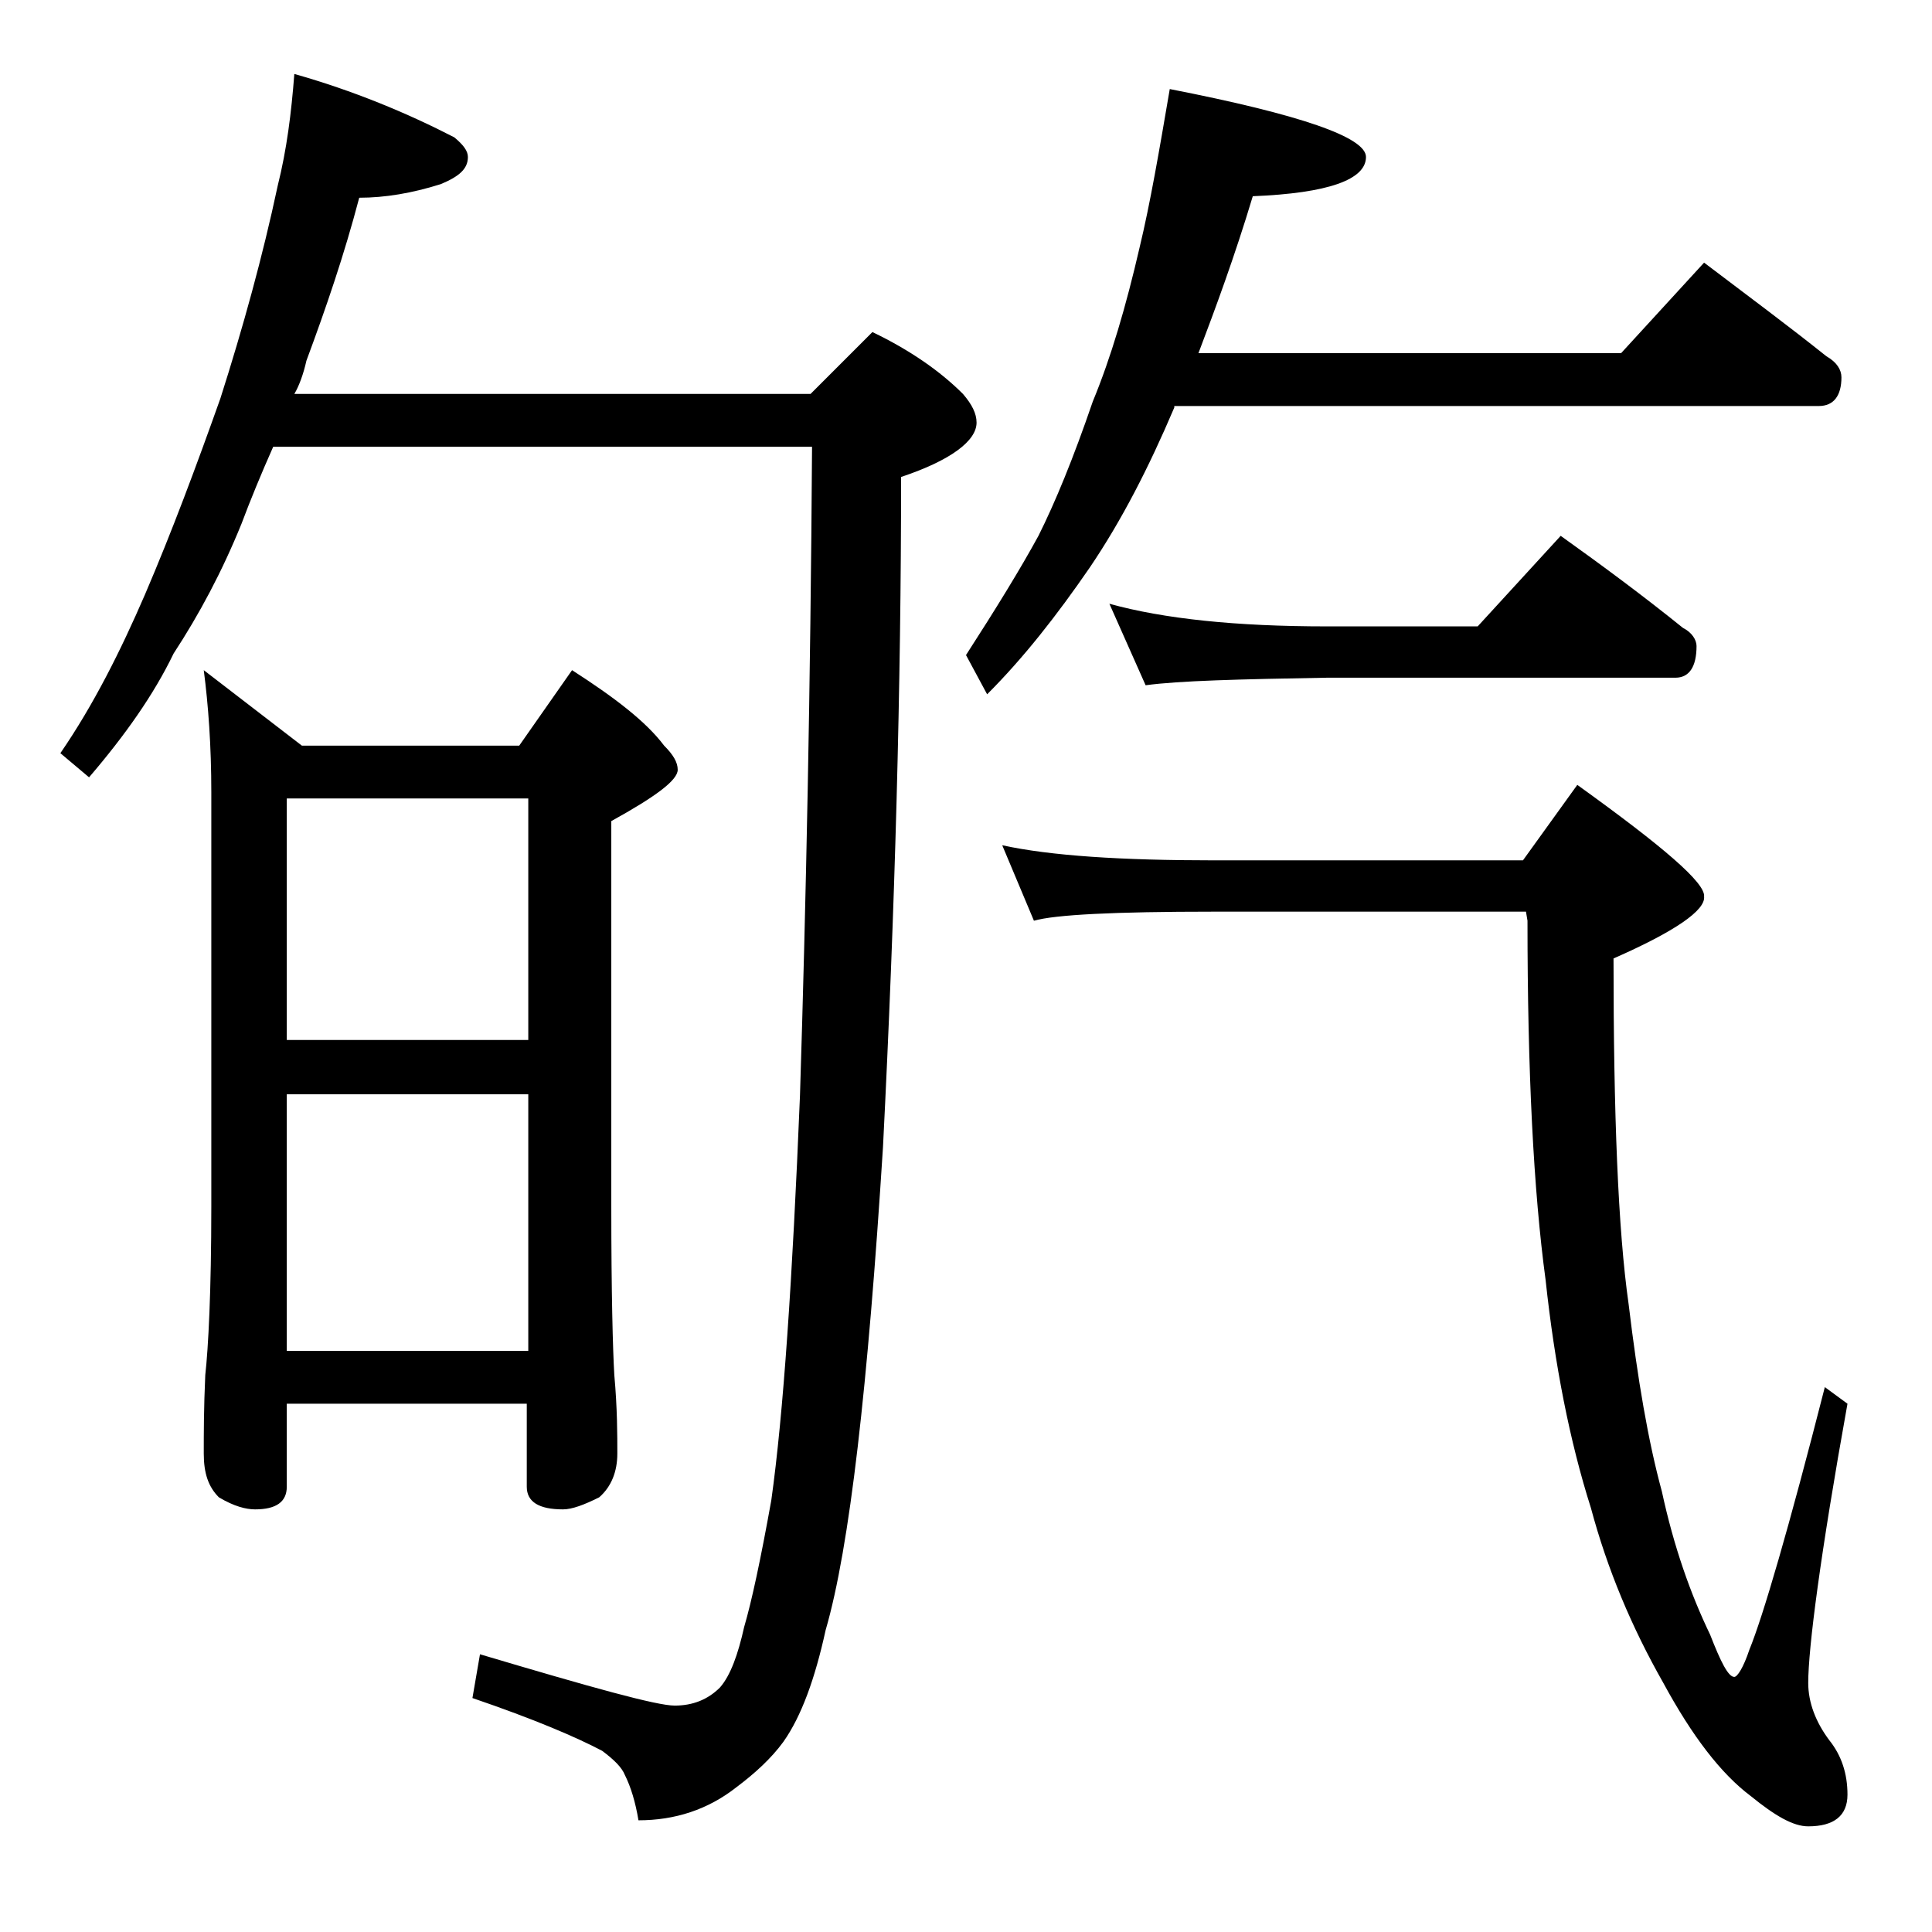 <?xml version="1.0" encoding="utf-8"?>
<!-- Generator: Adobe Illustrator 18.0.0, SVG Export Plug-In . SVG Version: 6.00 Build 0)  -->
<!DOCTYPE svg PUBLIC "-//W3C//DTD SVG 1.1//EN" "http://www.w3.org/Graphics/SVG/1.1/DTD/svg11.dtd">
<svg version="1.1" id="Layer_1" xmlns="http://www.w3.org/2000/svg" xmlns:xlink="http://www.w3.org/1999/xlink" x="0px" y="0px"
	 viewBox="0 0 128 128" enable-background="new 0 0 128 128" xml:space="preserve">
<path d="M19.5,4.9C23.4,6,27,7.5,30.1,9.1C30.7,9.6,31,10,31,10.4c0,0.8-0.6,1.3-1.8,1.8c-1.9,0.6-3.7,0.9-5.4,0.9
	c-1,3.8-2.2,7.3-3.5,10.8c-0.2,0.9-0.5,1.7-0.8,2.2h34.2l4.1-4.1c2.5,1.2,4.5,2.6,6,4.1c0.6,0.7,0.9,1.3,0.9,1.9
	c0,1.2-1.7,2.5-5,3.6c0,13.8-0.4,28.6-1.2,44.4c-1,15.8-2.2,26.5-3.8,32c-0.7,3.2-1.6,5.7-2.8,7.4c-0.8,1.1-1.9,2.1-3.1,3
	c-1.9,1.5-4.1,2.2-6.5,2.2c-0.2-1.2-0.5-2.2-0.9-3c-0.2-0.5-0.7-1-1.5-1.6c-1.7-0.9-4.5-2.1-8.6-3.5l0.5-2.9
	c7.4,2.2,11.7,3.4,12.9,3.4c1.2,0,2.2-0.4,3-1.2c0.7-0.8,1.2-2.2,1.6-4c0.5-1.7,1.1-4.5,1.8-8.4c0.8-5.7,1.4-14.6,1.9-26.8
	c0.4-12.7,0.7-27,0.8-43H18.1c-0.8,1.8-1.5,3.5-2.1,5.1c-1.3,3.2-2.8,6-4.5,8.6c-1.3,2.7-3.2,5.4-5.6,8.2L4,49.9
	c2.2-3.2,4-6.8,5.6-10.5c1.8-4.2,3.4-8.5,5-13c1.5-4.7,2.8-9.4,3.8-14.1C19,9.9,19.3,7.5,19.5,4.9z M13.5,44.4l6.5,5h14.4l3.5-5
	c2.8,1.8,4.9,3.4,6.1,5c0.6,0.6,0.9,1.1,0.9,1.6c0,0.7-1.5,1.8-4.4,3.4v25.5c0,5.8,0.1,9.5,0.2,11.2c0.2,2.2,0.2,4,0.2,5.2
	s-0.4,2.2-1.2,2.9c-1,0.5-1.8,0.8-2.4,0.8c-1.6,0-2.4-0.5-2.4-1.5V93H19v5.5c0,1-0.7,1.5-2.1,1.5c-0.6,0-1.4-0.2-2.4-0.8
	c-0.7-0.7-1-1.6-1-2.9s0-3,0.1-5.2c0.2-1.8,0.4-5.5,0.4-11.2V52.5C14,49.4,13.8,46.7,13.5,44.4z M19,68.9h16v-16H19V68.9z M19,89.5
	h16v-17H19V89.5z M77.5,5.9c8.7,1.7,13,3.2,13,4.5c0,1.5-2.5,2.4-7.5,2.6c-1.2,4-2.5,7.5-3.6,10.4h28l5.5-6c2.9,2.2,5.6,4.2,8.1,6.2
	c0.7,0.4,1,0.9,1,1.4c0,1.2-0.5,1.9-1.5,1.9H77.8V27c-1.7,4-3.5,7.5-5.6,10.6c-2.2,3.2-4.4,6-6.8,8.4L64,43.4c2-3.1,3.6-5.7,4.8-7.9
	c1.1-2.2,2.3-5.1,3.6-8.9c1.2-2.9,2.2-6.3,3.1-10.2C76.2,13.5,76.8,10,77.5,5.9z M66.4,56c3.2,0.7,7.9,1,14,1h20.5l3.6-5
	c5.7,4.1,8.5,6.5,8.4,7.4c0.1,0.9-1.9,2.3-6,4.1c0,10.3,0.3,18,1,22.9c0.6,5,1.3,9.1,2.2,12.4c0.8,3.7,1.9,6.8,3.2,9.5
	c0.7,1.8,1.2,2.8,1.6,2.8c0.2,0,0.6-0.6,1-1.8c0.9-2.2,2.6-8,5-17.4l1.5,1.1c-1.8,10-2.6,16.2-2.6,18.5c0,1.3,0.5,2.6,1.4,3.8
	c0.8,1,1.2,2.2,1.2,3.6c0,1.4-0.9,2.1-2.6,2.1c-1,0-2.2-0.7-3.8-2c-2-1.5-3.9-4-5.8-7.5c-2.1-3.7-3.7-7.5-4.8-11.6
	c-1.4-4.4-2.4-9.5-3-15.1c-0.8-5.9-1.2-13.8-1.2-23.8l-0.1-0.6H80.4c-6.6,0-10.5,0.2-11.9,0.6L66.4,56z M73.5,40
	c3.6,1,8.4,1.5,14.4,1.5h10l5.5-6c2.8,2,5.5,4,8.1,6.1c0.6,0.3,0.9,0.8,0.9,1.2c0,1.4-0.5,2.1-1.4,2.1H87.9c-5.8,0.1-9.8,0.2-12,0.5
	L73.5,40z"/>
</svg>
